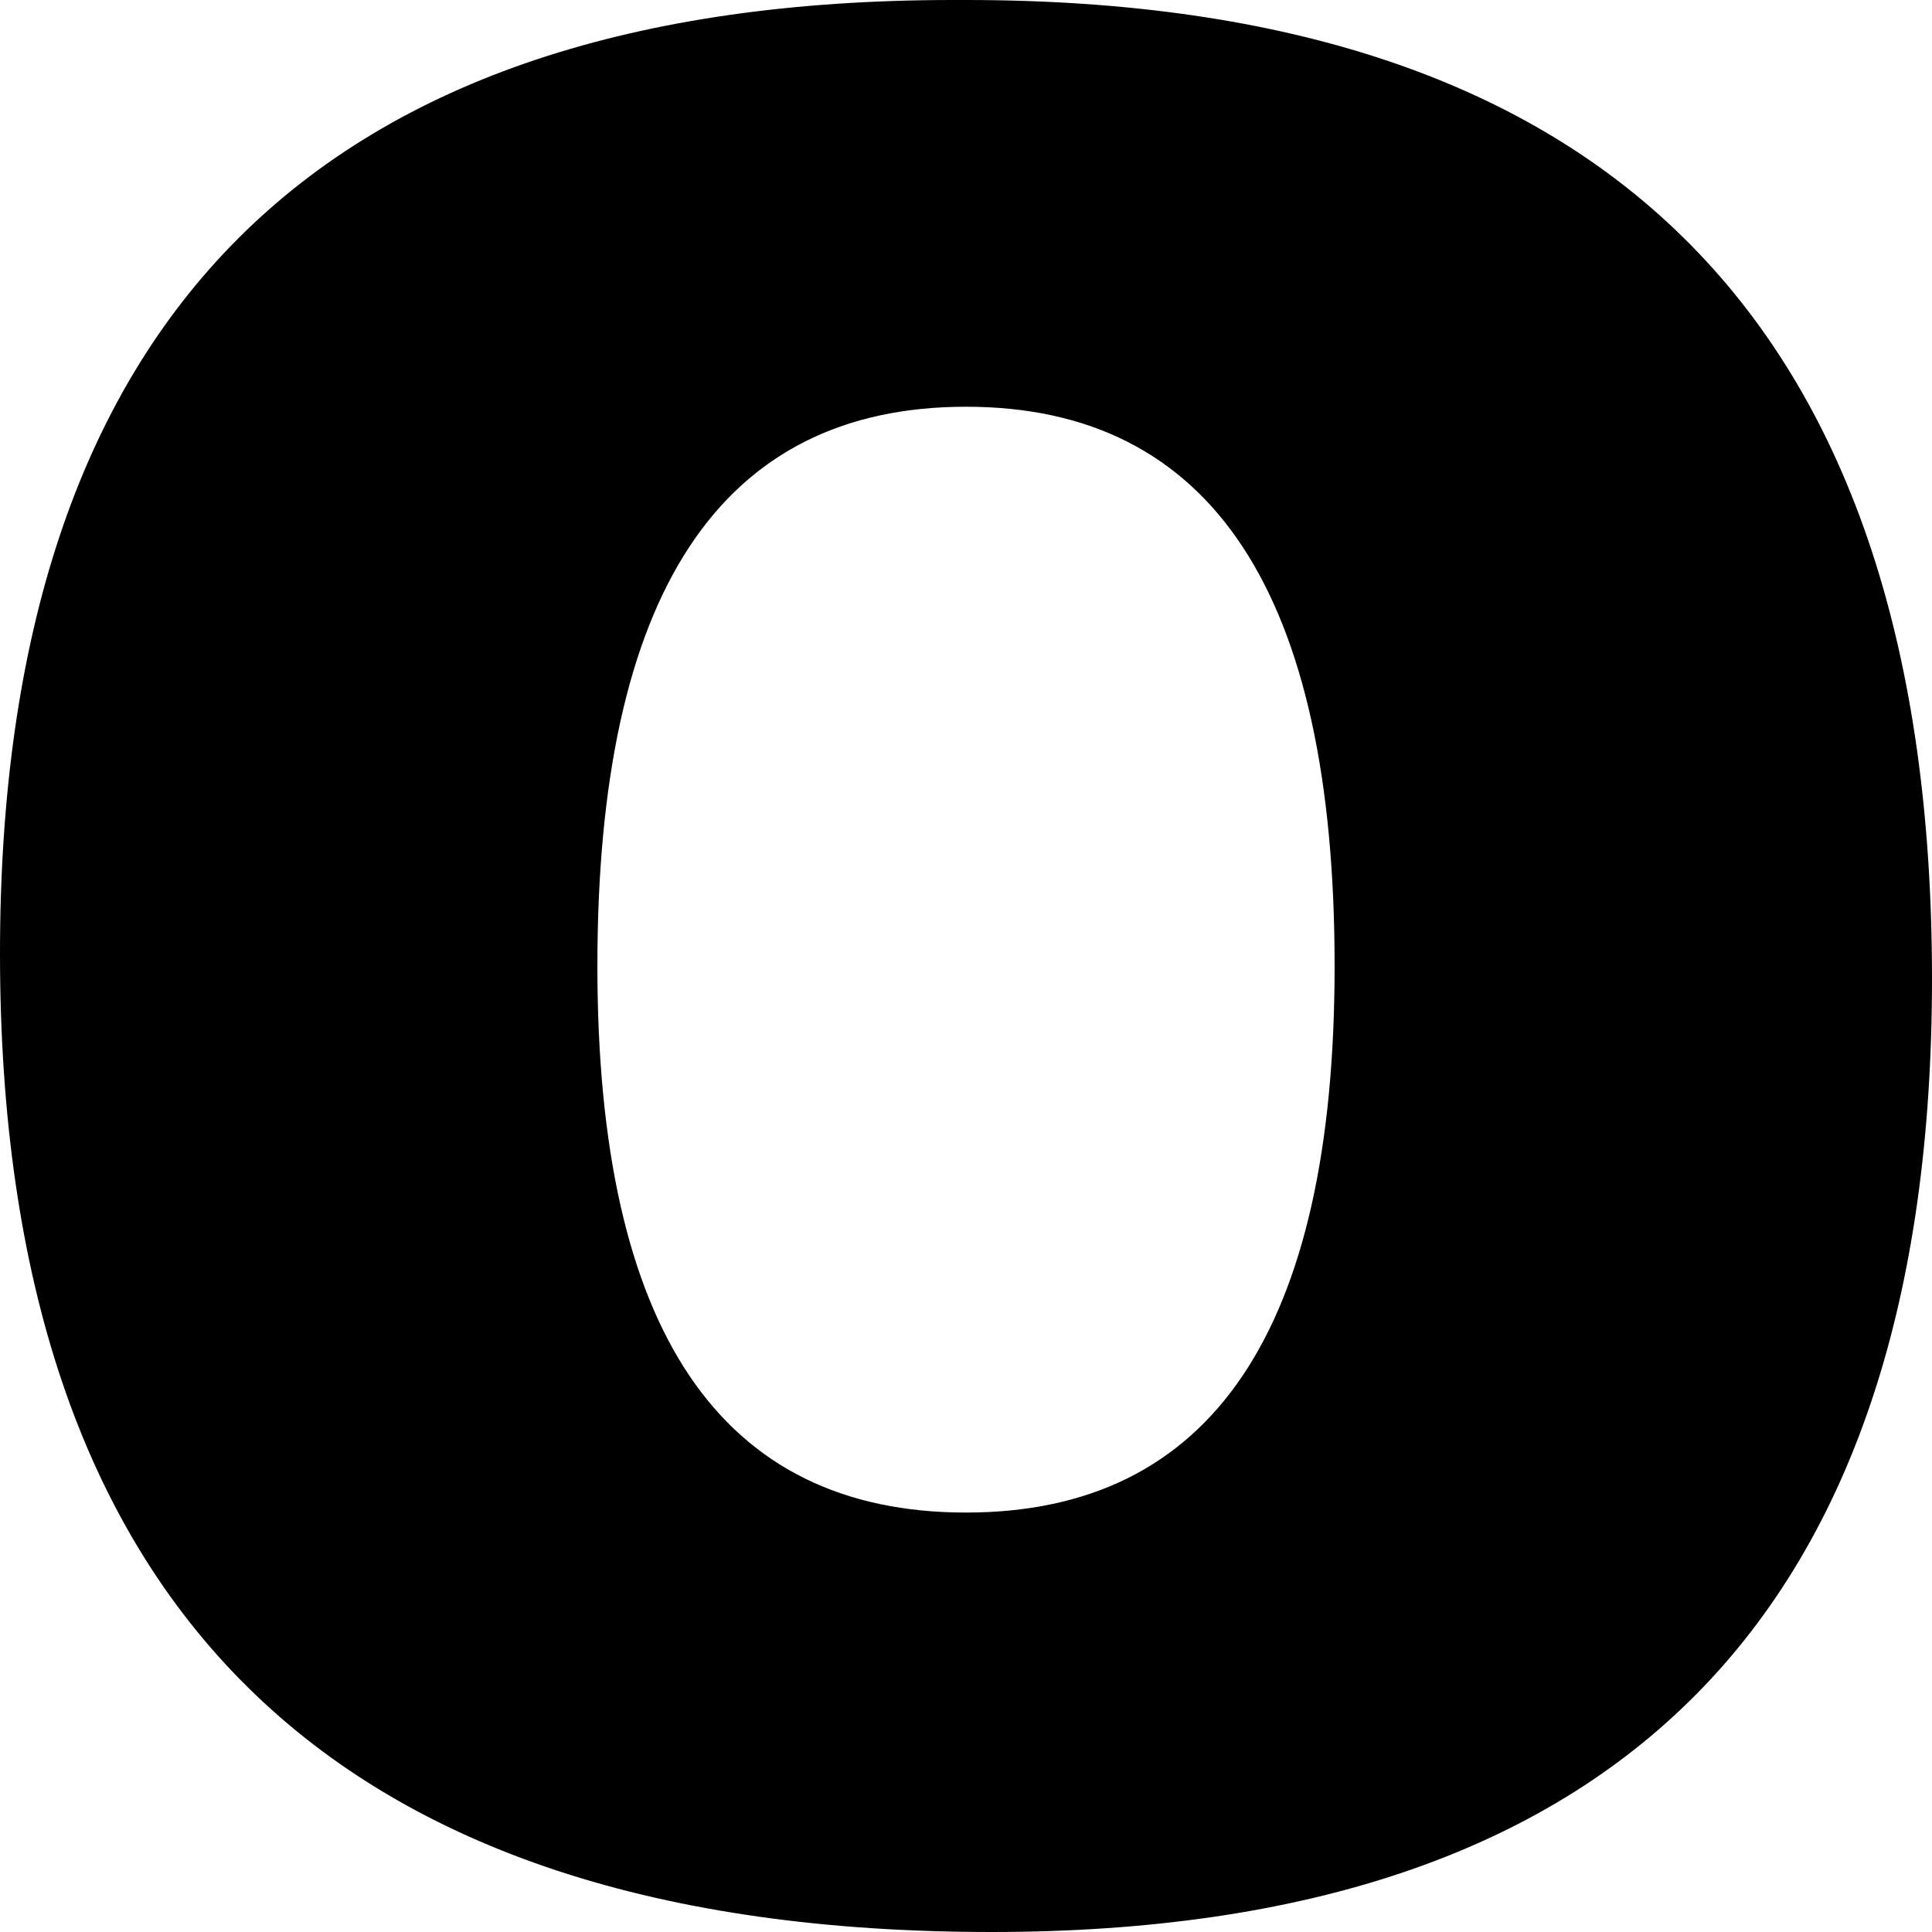 <?xml version="1.0" encoding="UTF-8" standalone="no"?>
<svg xmlns:xlink="http://www.w3.org/1999/xlink" height="7.6px" width="7.6px" xmlns="http://www.w3.org/2000/svg">
  <g transform="matrix(1.0, 0.0, 0.0, 1.0, -198.45, -37.25)">
    <path d="M202.2 37.25 Q198.45 37.25 198.45 41.0 198.45 44.85 202.35 44.85 206.05 44.85 206.05 41.1 206.05 37.25 202.25 37.25 L202.2 37.25 M202.25 38.85 Q203.7 38.85 203.7 41.05 203.7 43.2 202.25 43.2 200.8 43.2 200.8 41.05 200.8 38.85 202.25 38.85 L202.25 38.85" fill="#000000" fill-rule="evenodd" stroke="none"/>
  </g>
</svg>
